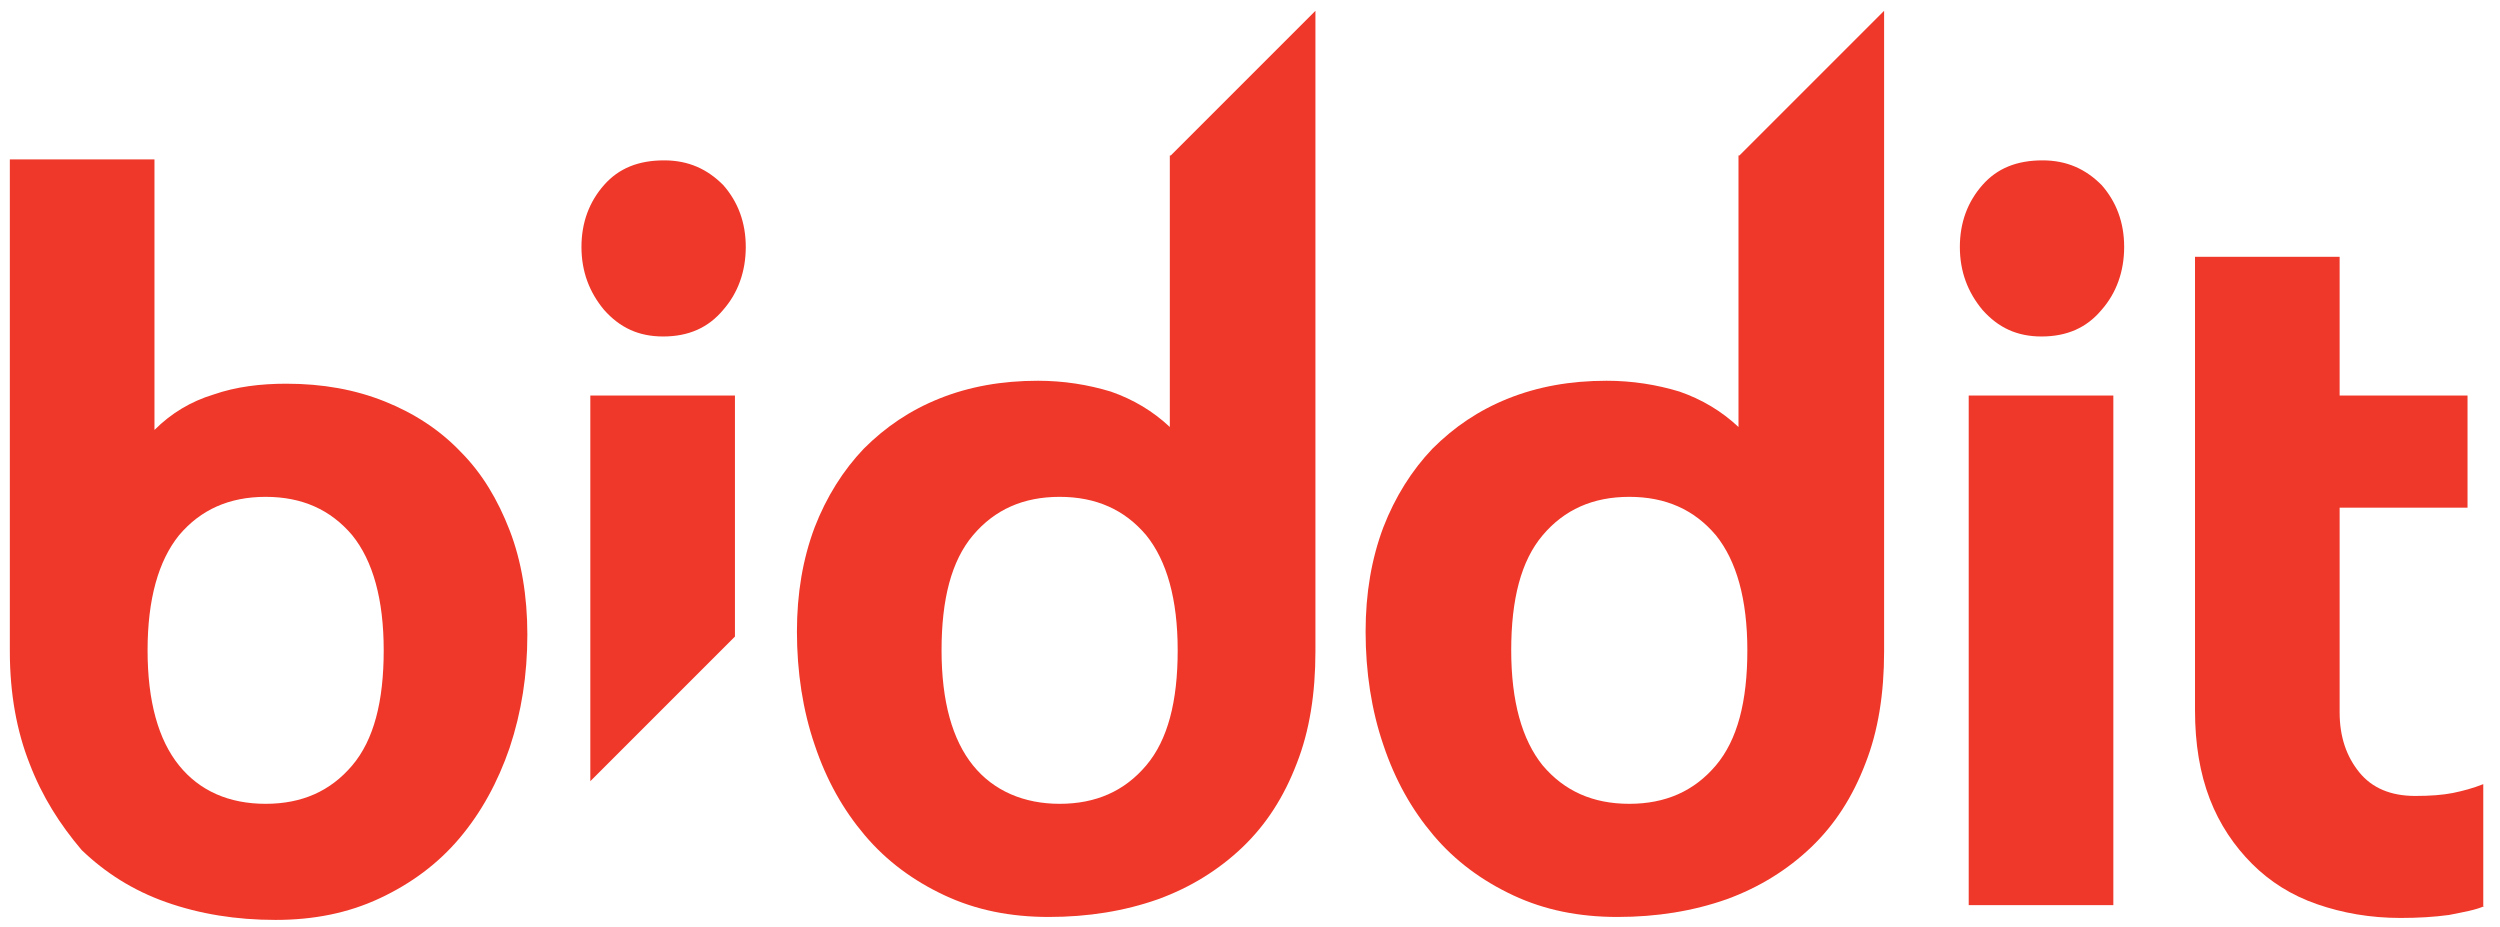 <?xml version="1.0" encoding="utf-8"?>
<!-- Generator: Adobe Illustrator 23.1.1, SVG Export Plug-In . SVG Version: 6.00 Build 0)  -->
<svg version="1.1" xmlns="http://www.w3.org/2000/svg" x="0px" y="0px"
     viewBox="0 0 254.1 94.2" style="enable-background:new 0 0 254.1 94.2;" xml:space="preserve">
<style type="text/css">
	.st0{fill:#ef3829;}
</style>
<g id="Layer_1">
</g>
<g id="Layer_2">
	<g>
		<g>
			<path class="st0" d="M176.8,15.8l14.7-14.7v65.1c0,4.3-0.6,8.1-1.9,11.4c-1.3,3.4-3.1,6.2-5.5,8.5c-2.4,2.3-5.3,4.1-8.6,5.3
				c-3.4,1.2-7.1,1.8-11.1,1.8c-3.9,0-7.4-0.7-10.6-2.2c-3.2-1.5-5.9-3.5-8.1-6.1c-2.2-2.6-3.9-5.6-5.1-9.2
				c-1.2-3.5-1.8-7.4-1.8-11.5c0-3.9,0.6-7.4,1.8-10.6c1.2-3.1,2.9-5.8,5-8c2.2-2.2,4.7-3.9,7.7-5.1c3-1.2,6.3-1.8,10-1.8
				c2.6,0,5.1,0.4,7.4,1.1c2.3,0.8,4.3,2,6,3.6V15.8z M165.6,81.7c3.7,0,6.6-1.3,8.8-3.9c2.2-2.6,3.2-6.5,3.2-11.7
				s-1.1-9.1-3.2-11.7c-2.2-2.6-5.1-3.9-8.8-3.9c-3.7,0-6.6,1.3-8.8,3.9c-2.2,2.6-3.2,6.5-3.2,11.7s1.1,9.1,3.2,11.7
				C159,80.4,161.9,81.7,165.6,81.7"/>
			<path class="st0" d="M1,16.2h14.7v27.5c1.7-1.7,3.7-2.9,6-3.6c2.3-0.8,4.8-1.1,7.4-1.1c3.7,0,7,0.6,10,1.8c3,1.2,5.6,2.9,7.7,5.1
				c2.2,2.2,3.8,4.9,5,8c1.2,3.1,1.8,6.7,1.8,10.6c0,4.1-0.6,7.9-1.8,11.5c-1.2,3.5-2.9,6.6-5.1,9.2c-2.2,2.6-4.9,4.6-8.1,6.1
				c-3.2,1.5-6.7,2.2-10.6,2.2c-4,0-7.7-0.6-11.1-1.8c-3.4-1.2-6.2-3-8.6-5.3C6.1,83.8,4.3,81,3,77.6C1.7,74.3,1,70.5,1,66.2V16.2z
				 M27,81.7c3.7,0,6.6-1.3,8.8-3.9c2.2-2.6,3.2-6.5,3.2-11.7s-1.1-9.1-3.2-11.7c-2.2-2.6-5.1-3.9-8.8-3.9c-3.7,0-6.6,1.3-8.8,3.9
				C16.1,57,15,60.9,15,66.1s1.1,9.1,3.2,11.7S23.3,81.7,27,81.7"/>
			<polygon class="st0" points="60,79.4 60,40.2 74.7,40.2 74.7,64.7 			"/>
			<path class="st0" d="M67.4,34.2c-2.5,0-4.4-0.9-6-2.7c-1.5-1.8-2.3-3.9-2.3-6.4c0-2.5,0.8-4.6,2.3-6.3c1.5-1.7,3.5-2.5,6.1-2.5
				c2.5,0,4.4,0.9,6,2.5c1.5,1.7,2.3,3.8,2.3,6.3c0,2.5-0.8,4.7-2.3,6.4C72,33.3,70,34.2,67.4,34.2"/>
			<path class="st0" d="M119,15.8l14.7-14.7v65.1c0,4.3-0.6,8.1-1.9,11.4c-1.3,3.4-3.1,6.2-5.5,8.5c-2.4,2.3-5.3,4.1-8.6,5.3
				c-3.4,1.2-7.1,1.8-11.1,1.8c-3.9,0-7.4-0.7-10.6-2.2c-3.2-1.5-5.9-3.5-8.1-6.1c-2.2-2.6-3.9-5.6-5.1-9.2
				c-1.2-3.5-1.8-7.4-1.8-11.5c0-3.9,0.6-7.4,1.8-10.6c1.2-3.1,2.9-5.8,5-8c2.2-2.2,4.7-3.9,7.7-5.1c3-1.2,6.3-1.8,10-1.8
				c2.6,0,5.1,0.4,7.4,1.1c2.3,0.8,4.3,2,6,3.6V15.8z M107.7,81.7c3.7,0,6.6-1.3,8.8-3.9c2.2-2.6,3.2-6.5,3.2-11.7
				s-1.1-9.1-3.2-11.7c-2.2-2.6-5.1-3.9-8.8-3.9c-3.7,0-6.6,1.3-8.8,3.9c-2.2,2.6-3.2,6.5-3.2,11.7s1.1,9.1,3.2,11.7
				S104.1,81.7,107.7,81.7"/>
			<path class="st0" d="M207.5,34.2c-2.5,0-4.4-0.9-6-2.7c-1.5-1.8-2.3-3.9-2.3-6.4c0-2.5,0.8-4.6,2.3-6.3c1.5-1.7,3.5-2.5,6.1-2.5
				c2.5,0,4.4,0.9,6,2.5c1.5,1.7,2.3,3.8,2.3,6.3c0,2.5-0.8,4.7-2.3,6.4C212.1,33.3,210.1,34.2,207.5,34.2 M200.1,40.2h14.7V92
				h-14.7V40.2z"/>
			<path class="st0" d="M252.5,92.1c-0.9,0.4-2.1,0.6-3.6,0.9c-1.5,0.2-3.1,0.3-4.9,0.3c-3.1,0-5.9-0.5-8.5-1.4
				c-2.6-0.9-4.8-2.3-6.6-4.1c-1.8-1.8-3.3-4-4.3-6.6c-1-2.6-1.5-5.6-1.5-9V26.1h14.7v14.1h13v11.4h-13v20.8c0,2.5,0.7,4.5,2,6.1
				c1.3,1.6,3.2,2.4,5.7,2.4c1.5,0,2.8-0.1,3.8-0.3c1-0.2,2.1-0.5,3.1-0.9V92.1z"/>
		</g>
	</g>
</g>
</svg>
